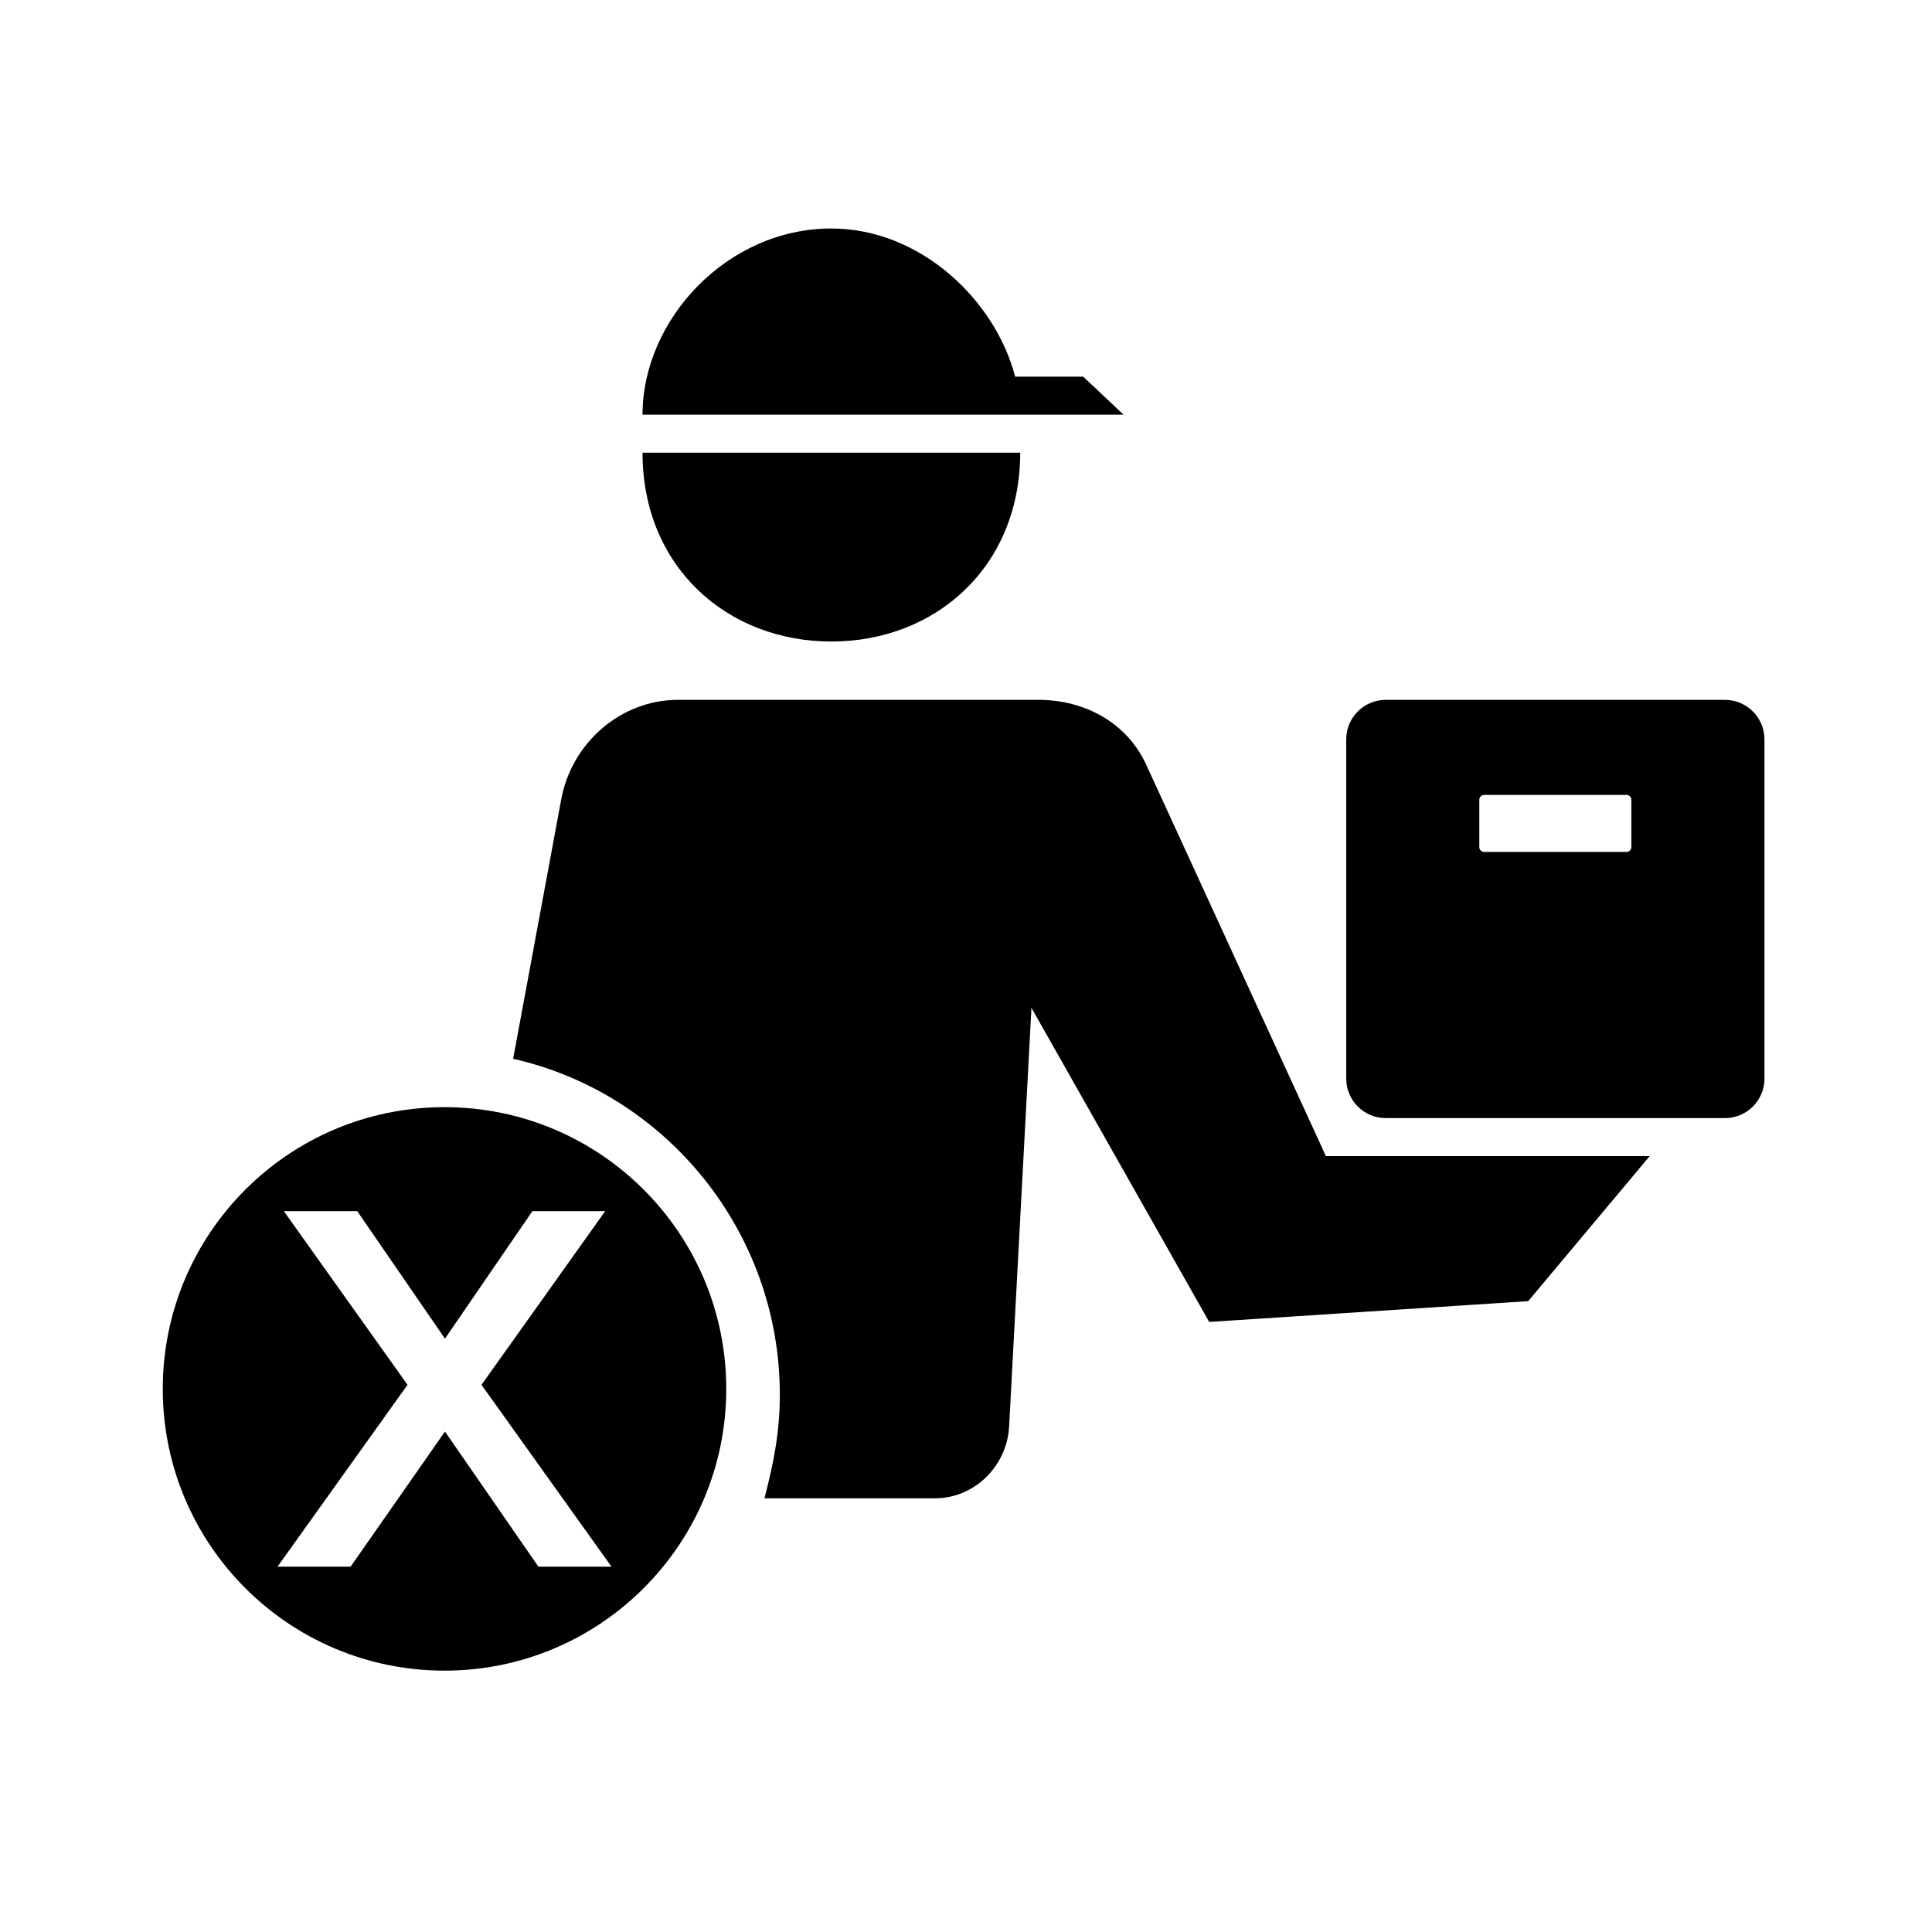 <?xml version="1.0" encoding="UTF-8"?>
<!-- Uploaded to: SVG Repo, www.svgrepo.com, Generator: SVG Repo Mixer Tools -->
<svg fill="#000000" width="800px" height="800px" version="1.1" viewBox="144 144 512 512" xmlns="http://www.w3.org/2000/svg">
 <g>
  <path d="m431.06 243.82h-18.043c-5.203-20.152-25.023-39.266-48.699-39.266-27.641 0-50.043 24.152-50.043 49.344h127.49z"/>
  <path d="m364.32 314.01c27.641 0 50.043-19.816 50.043-50.043h-100.09c0 30.23 22.406 50.043 50.047 50.043z"/>
  <path d="m495.38 450.38-47.551-103.58c-5.098-11.23-16.293-17.332-28.621-17.332h-95.551c-15.145 0-28.133 11.395-30.91 26.285l-12.762 68.84c40.449 9.105 70.676 45.781 70.676 88.977 0 9.383-1.426 17.422-4.07 27.496h45.219c10.445 0 19.062-8.578 19.617-19.008l5.918-110.97 47.105 83.238 84.543-5.512 32.191-38.43z"/>
  <path d="m611.6 339.95c0-5.789-4.691-10.48-10.48-10.48h-89.879c-5.789 0-10.477 4.691-10.477 10.48v89.879c0 5.789 4.691 10.48 10.48 10.48h89.879c5.789 0 10.48-4.691 10.48-10.48zm-35.266 28.516c0 0.727-0.586 1.309-1.309 1.309h-37.684c-0.727 0-1.312-0.586-1.312-1.309v-12.496c0-0.727 0.586-1.309 1.309-1.309h37.684c0.727 0 1.309 0.586 1.309 1.309z"/>
  <path d="m261.8 437.41c-41.238 0-74.664 33.43-74.664 74.664 0 41.238 33.43 74.664 74.664 74.664 41.238 0 74.664-33.43 74.664-74.664 0.004-41.234-33.426-74.664-74.664-74.664zm24.879 121.77-24.758-35.805-25.004 35.805h-19.367l34.449-48.188-32.781-46.023h19.457l23.246 33.789 23.172-33.789h19.289l-32.781 46.023 34.449 48.188z"/>
 </g>
</svg>